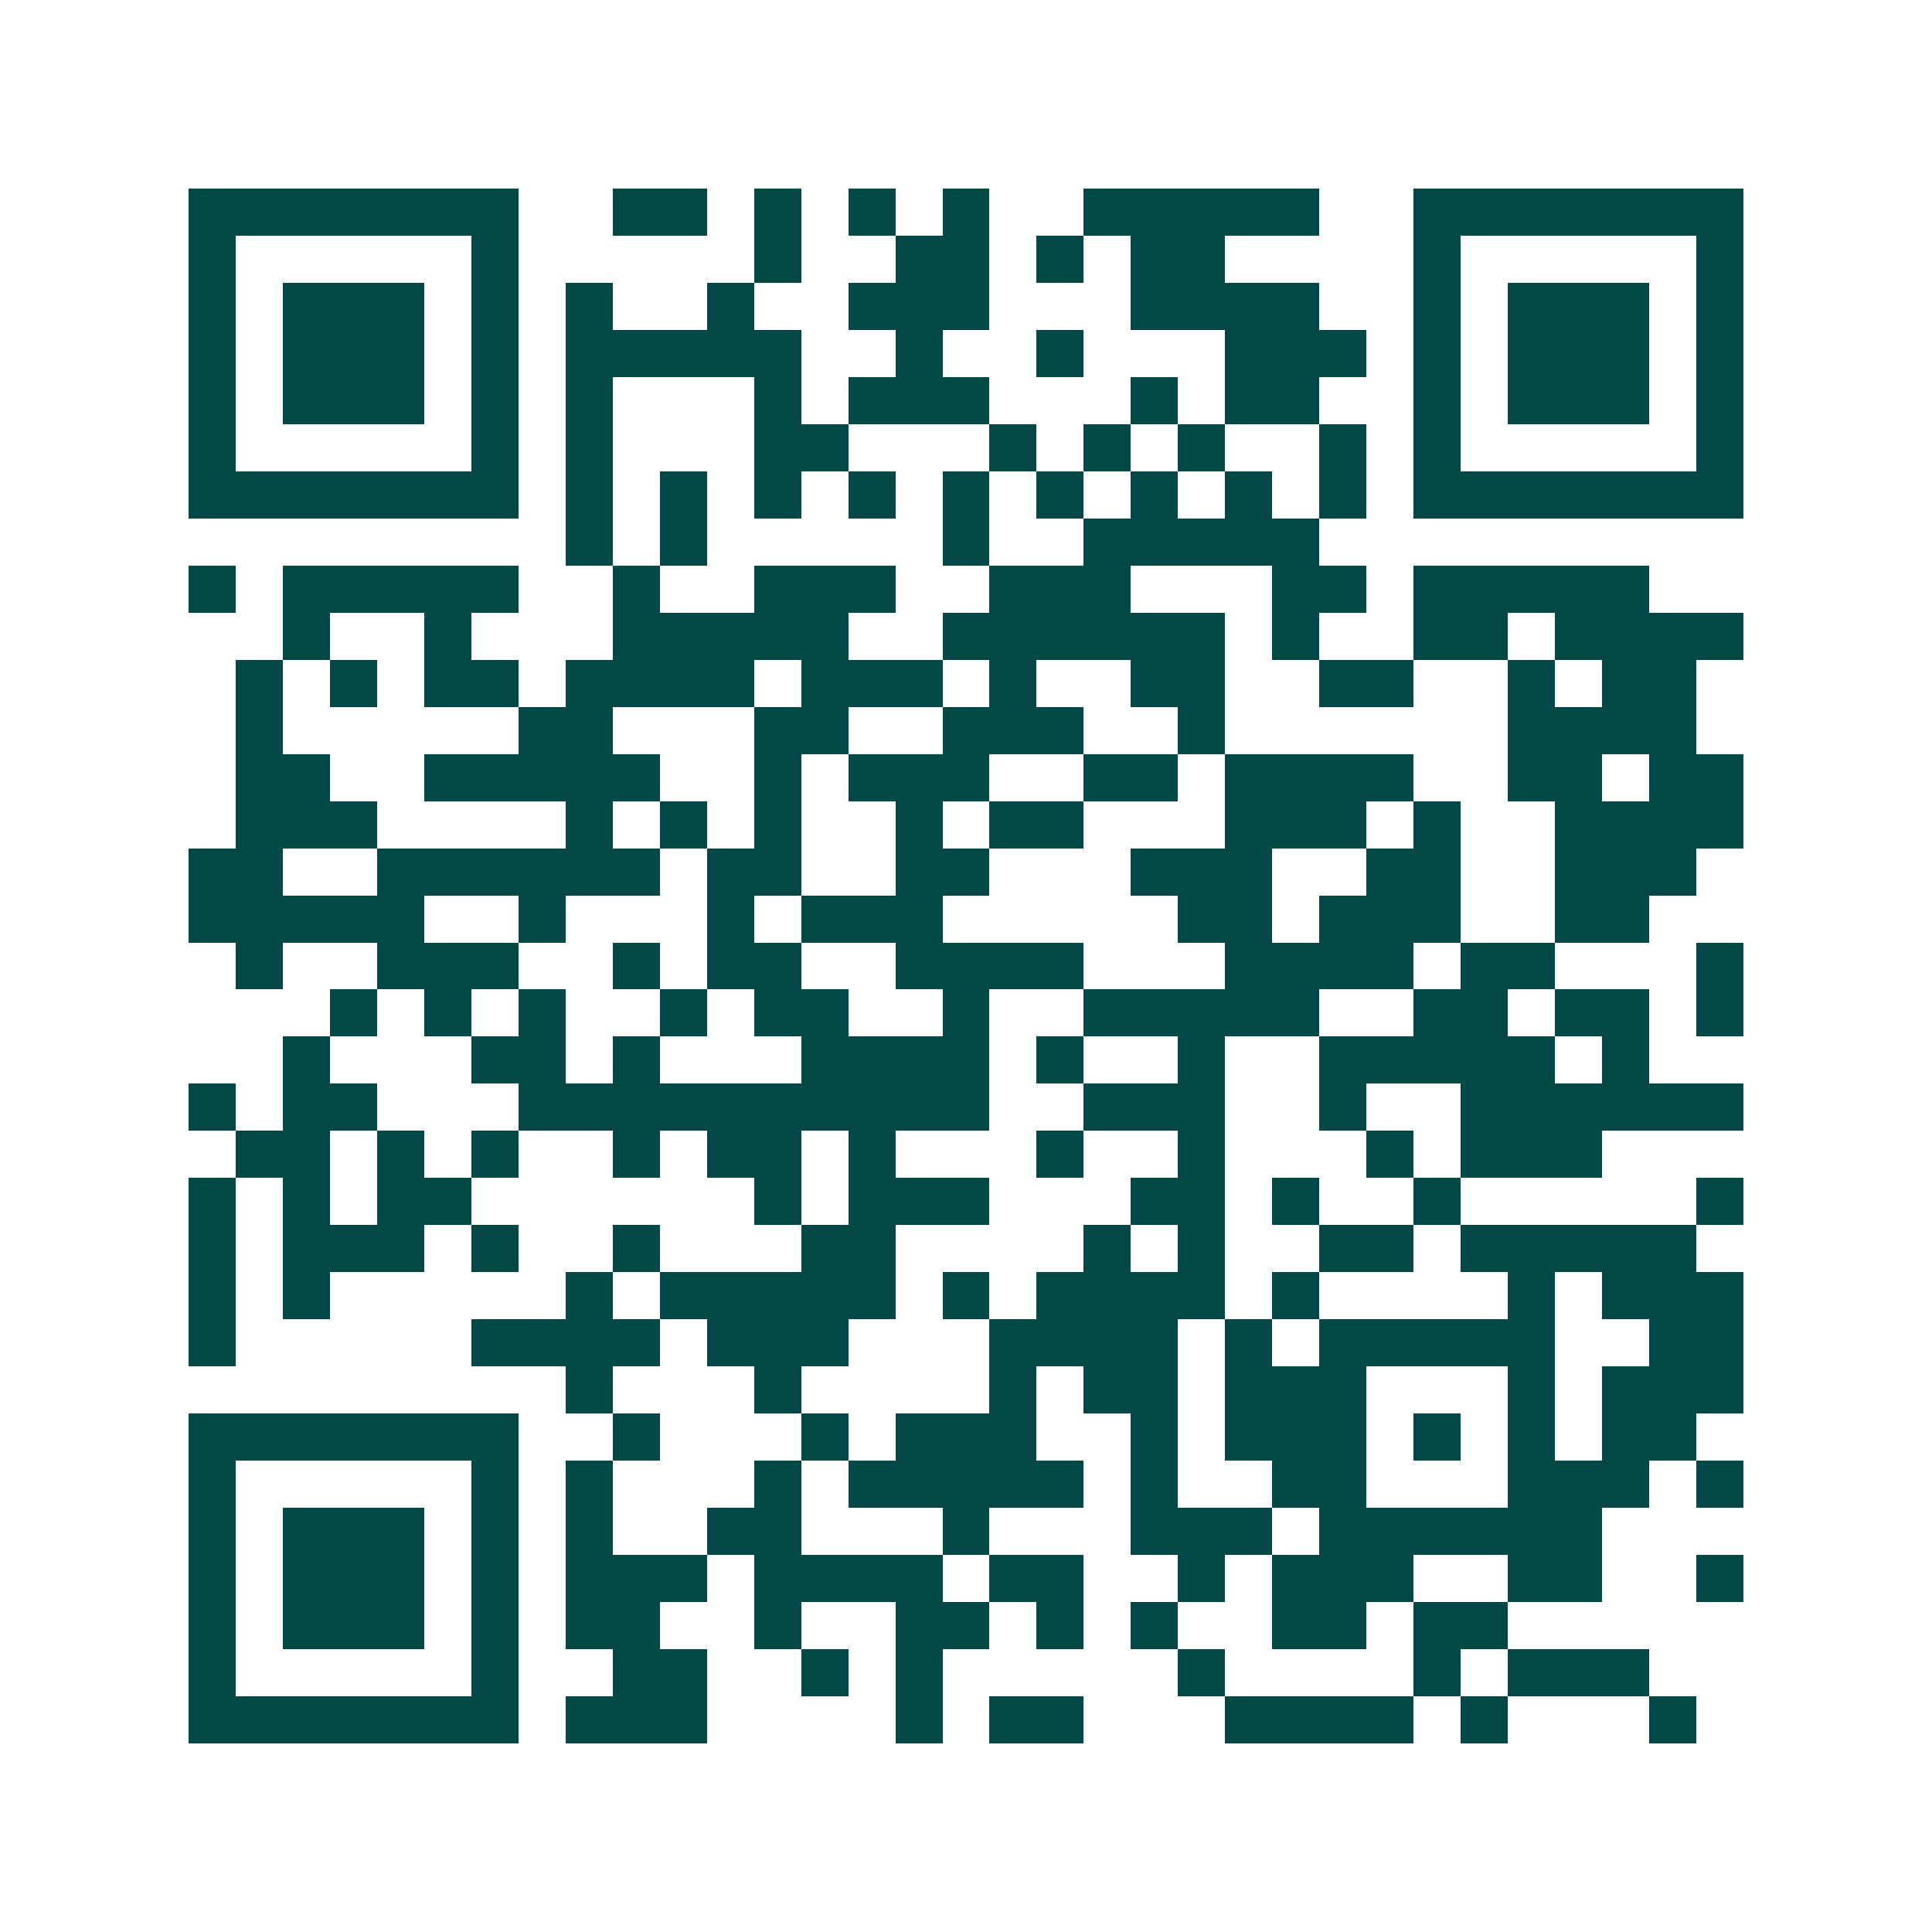 <svg xmlns="http://www.w3.org/2000/svg" width="200" height="200" viewBox="0 0 41 41" shape-rendering="crispEdges"><path fill="#ffffff" d="M0 0h41v41H0z"/><path stroke="#014847" d="M4 4.5h7m2 0h2m1 0h1m1 0h1m1 0h1m2 0h5m2 0h7M4 5.5h1m5 0h1m5 0h1m2 0h2m1 0h1m1 0h2m4 0h1m5 0h1M4 6.5h1m1 0h3m1 0h1m1 0h1m2 0h1m2 0h3m3 0h4m2 0h1m1 0h3m1 0h1M4 7.5h1m1 0h3m1 0h1m1 0h5m2 0h1m2 0h1m3 0h3m1 0h1m1 0h3m1 0h1M4 8.5h1m1 0h3m1 0h1m1 0h1m3 0h1m1 0h3m3 0h1m1 0h2m2 0h1m1 0h3m1 0h1M4 9.5h1m5 0h1m1 0h1m3 0h2m3 0h1m1 0h1m1 0h1m2 0h1m1 0h1m5 0h1M4 10.5h7m1 0h1m1 0h1m1 0h1m1 0h1m1 0h1m1 0h1m1 0h1m1 0h1m1 0h1m1 0h7M12 11.5h1m1 0h1m5 0h1m2 0h5M4 12.5h1m1 0h5m2 0h1m2 0h3m2 0h3m3 0h2m1 0h5M6 13.5h1m2 0h1m3 0h5m2 0h6m1 0h1m2 0h2m1 0h4M5 14.5h1m1 0h1m1 0h2m1 0h4m1 0h3m1 0h1m2 0h2m2 0h2m2 0h1m1 0h2M5 15.5h1m5 0h2m3 0h2m2 0h3m2 0h1m6 0h4M5 16.5h2m2 0h5m2 0h1m1 0h3m2 0h2m1 0h4m2 0h2m1 0h2M5 17.5h3m4 0h1m1 0h1m1 0h1m2 0h1m1 0h2m3 0h3m1 0h1m2 0h4M4 18.5h2m2 0h6m1 0h2m2 0h2m3 0h3m2 0h2m2 0h3M4 19.5h5m2 0h1m3 0h1m1 0h3m5 0h2m1 0h3m2 0h2M5 20.5h1m2 0h3m2 0h1m1 0h2m2 0h4m3 0h4m1 0h2m3 0h1M7 21.5h1m1 0h1m1 0h1m2 0h1m1 0h2m2 0h1m2 0h5m2 0h2m1 0h2m1 0h1M6 22.5h1m3 0h2m1 0h1m3 0h4m1 0h1m2 0h1m2 0h5m1 0h1M4 23.5h1m1 0h2m3 0h10m2 0h3m2 0h1m2 0h6M5 24.5h2m1 0h1m1 0h1m2 0h1m1 0h2m1 0h1m3 0h1m2 0h1m3 0h1m1 0h3M4 25.5h1m1 0h1m1 0h2m6 0h1m1 0h3m3 0h2m1 0h1m2 0h1m5 0h1M4 26.5h1m1 0h3m1 0h1m2 0h1m3 0h2m4 0h1m1 0h1m2 0h2m1 0h5M4 27.5h1m1 0h1m5 0h1m1 0h5m1 0h1m1 0h4m1 0h1m4 0h1m1 0h3M4 28.5h1m5 0h4m1 0h3m3 0h4m1 0h1m1 0h5m2 0h2M12 29.5h1m3 0h1m4 0h1m1 0h2m1 0h3m3 0h1m1 0h3M4 30.5h7m2 0h1m3 0h1m1 0h3m2 0h1m1 0h3m1 0h1m1 0h1m1 0h2M4 31.5h1m5 0h1m1 0h1m3 0h1m1 0h5m1 0h1m2 0h2m3 0h3m1 0h1M4 32.5h1m1 0h3m1 0h1m1 0h1m2 0h2m3 0h1m3 0h3m1 0h6M4 33.5h1m1 0h3m1 0h1m1 0h3m1 0h4m1 0h2m2 0h1m1 0h3m2 0h2m2 0h1M4 34.5h1m1 0h3m1 0h1m1 0h2m2 0h1m2 0h2m1 0h1m1 0h1m2 0h2m1 0h2M4 35.5h1m5 0h1m2 0h2m2 0h1m1 0h1m5 0h1m4 0h1m1 0h3M4 36.5h7m1 0h3m4 0h1m1 0h2m3 0h4m1 0h1m3 0h1"/></svg>
